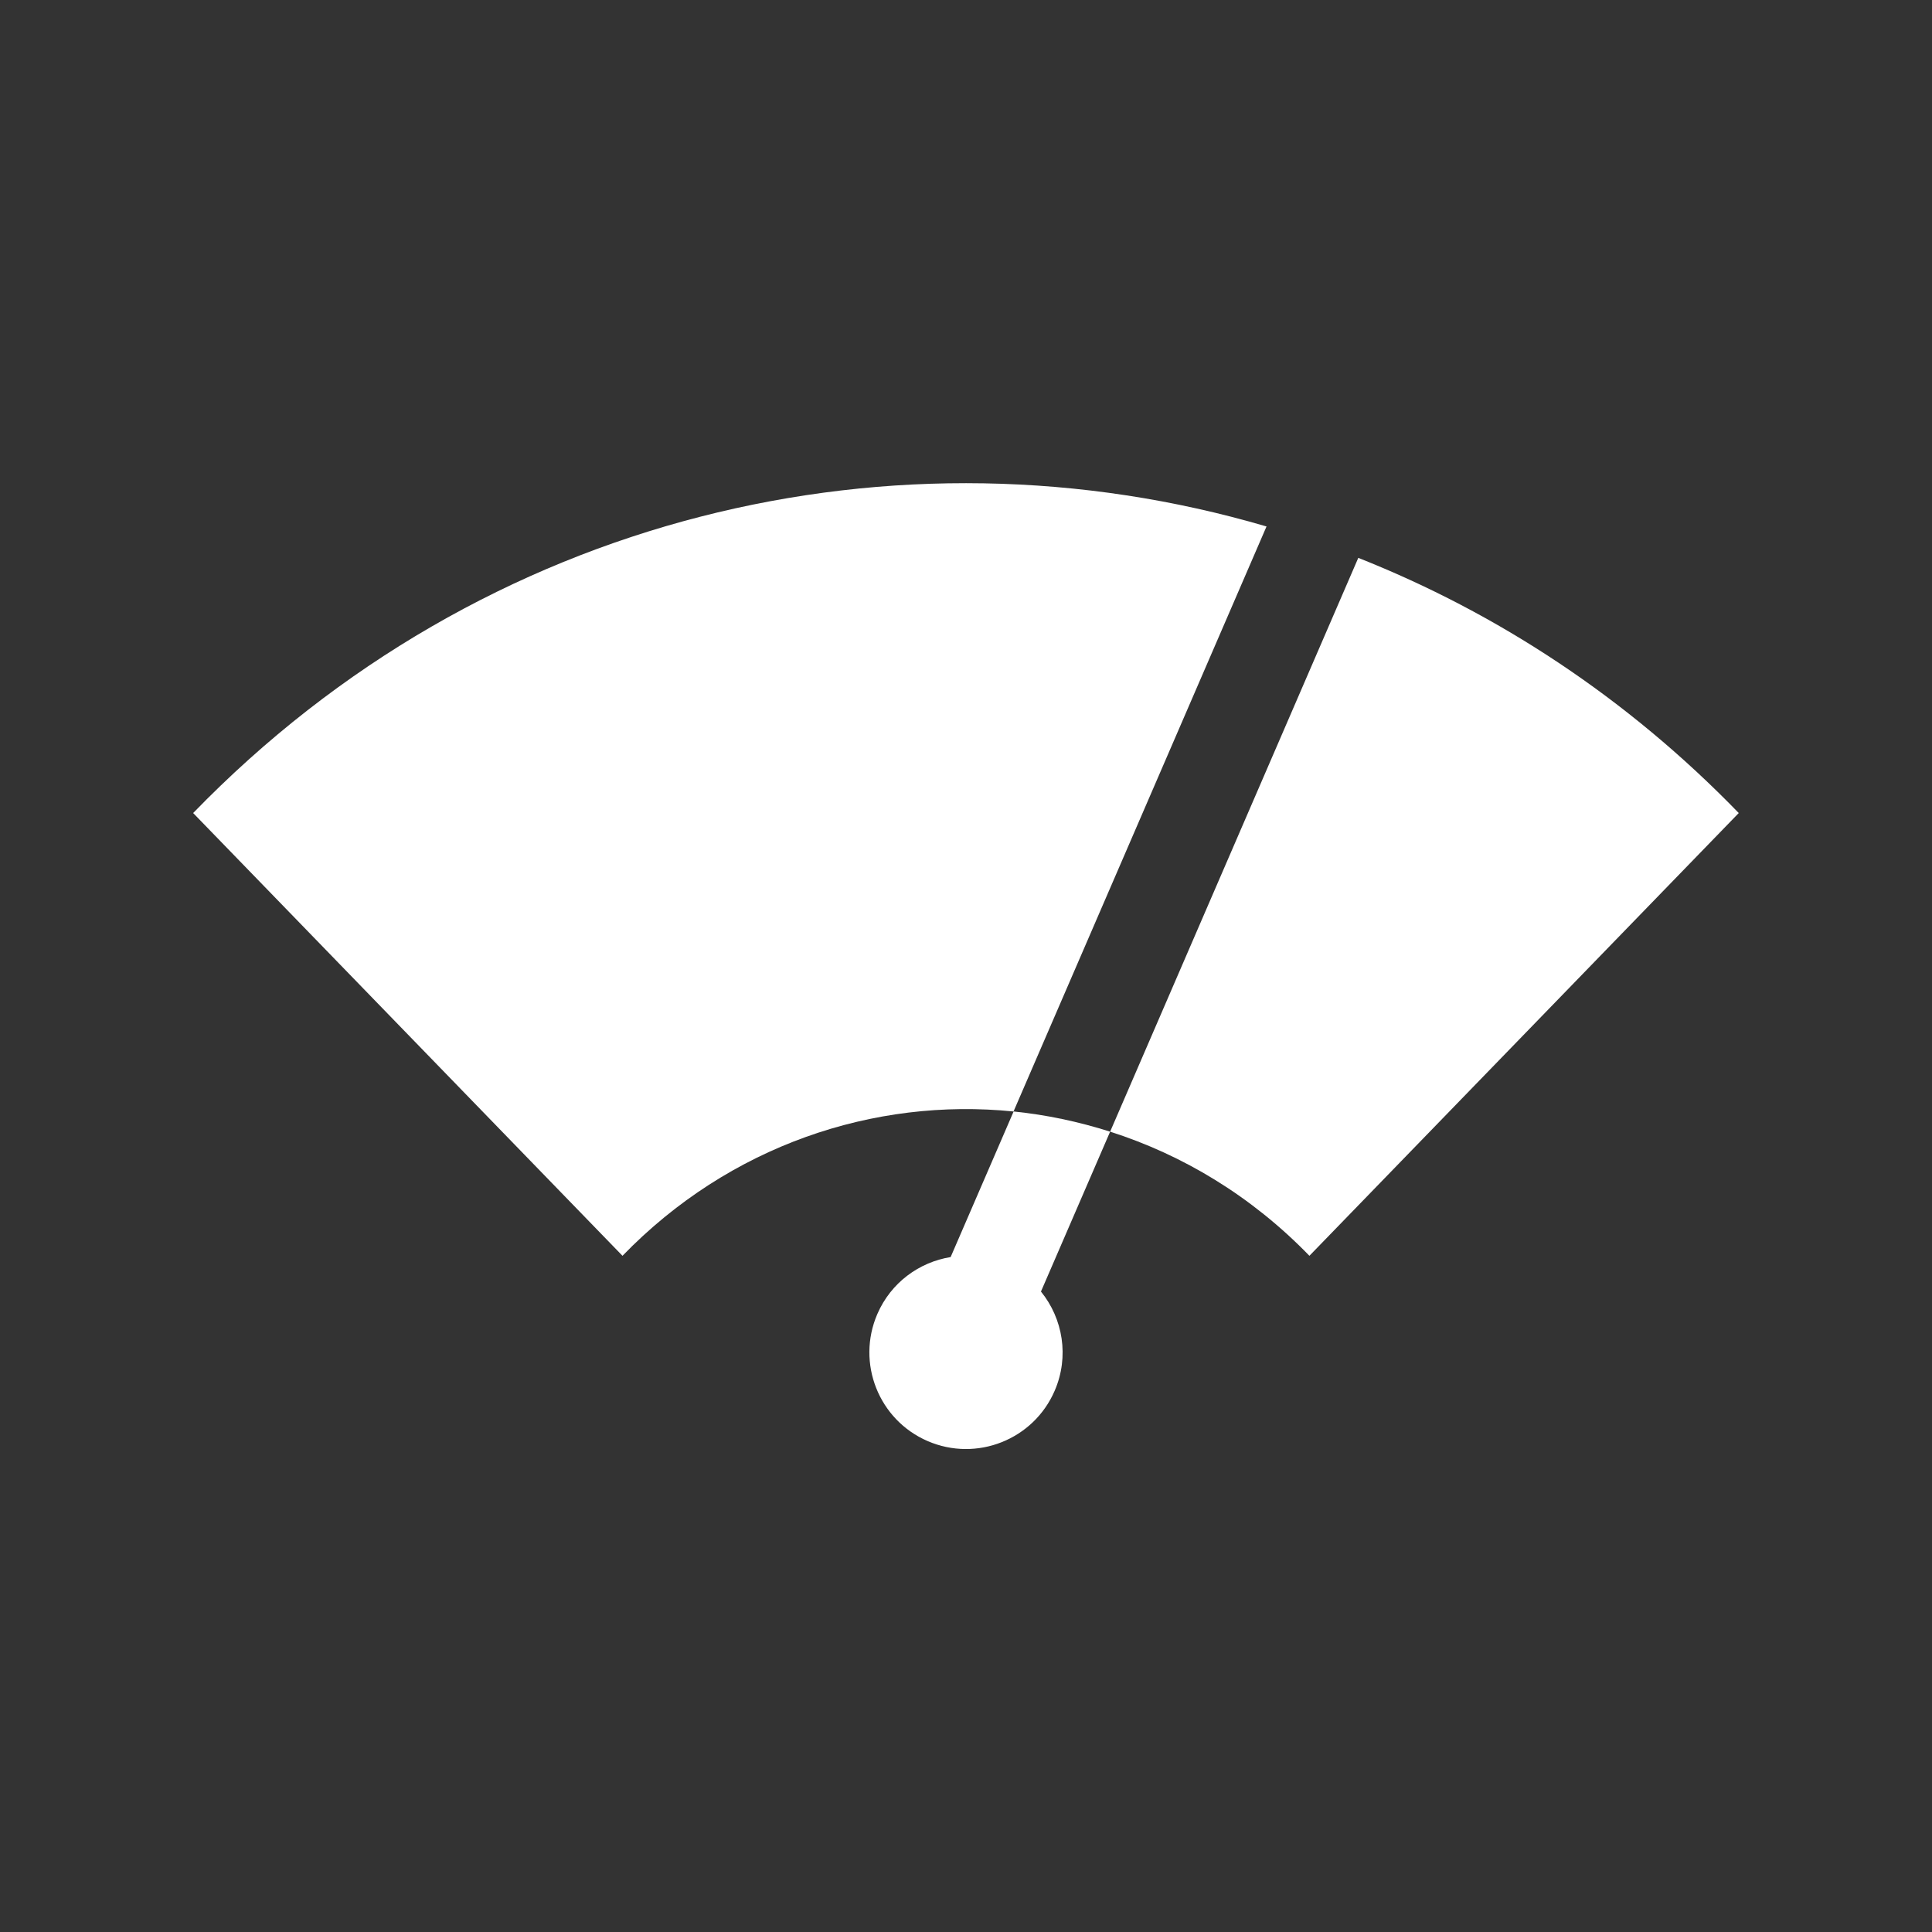 <?xml version="1.0" encoding="UTF-8"?><svg id="Layer_1" xmlns="http://www.w3.org/2000/svg" viewBox="0 0 200 200"><rect x="0" y="0" width="200" height="200" fill="#333333" stroke="none"/><defs><style>.cls-1{fill:#fff;stroke-width:0px;}</style></defs><path class="cls-1" d="m180,84.17c-11.57-11.94-25.04-20.74-39.39-26.42l-25.69,59.4c7.55,2.41,14.66,6.69,20.63,12.85l44.44-45.83Z"/><path class="cls-1" d="m104.93,115.06l-6.52,15.07c-3.26.53-6.18,2.64-7.59,5.9-2.19,5.07.14,10.96,5.21,13.15,5.07,2.19,10.96-.14,13.15-5.21,1.53-3.54.85-7.47-1.42-10.27l7.16-16.55c-3.27-1.04-6.62-1.75-9.99-2.09Z"/><path class="cls-1" d="m20,84.17l44.44,45.83c11.07-11.42,26.03-16.4,40.48-14.94l26.19-60.56c-38.21-11.23-81.03-1.36-111.12,29.67Z"/></svg>